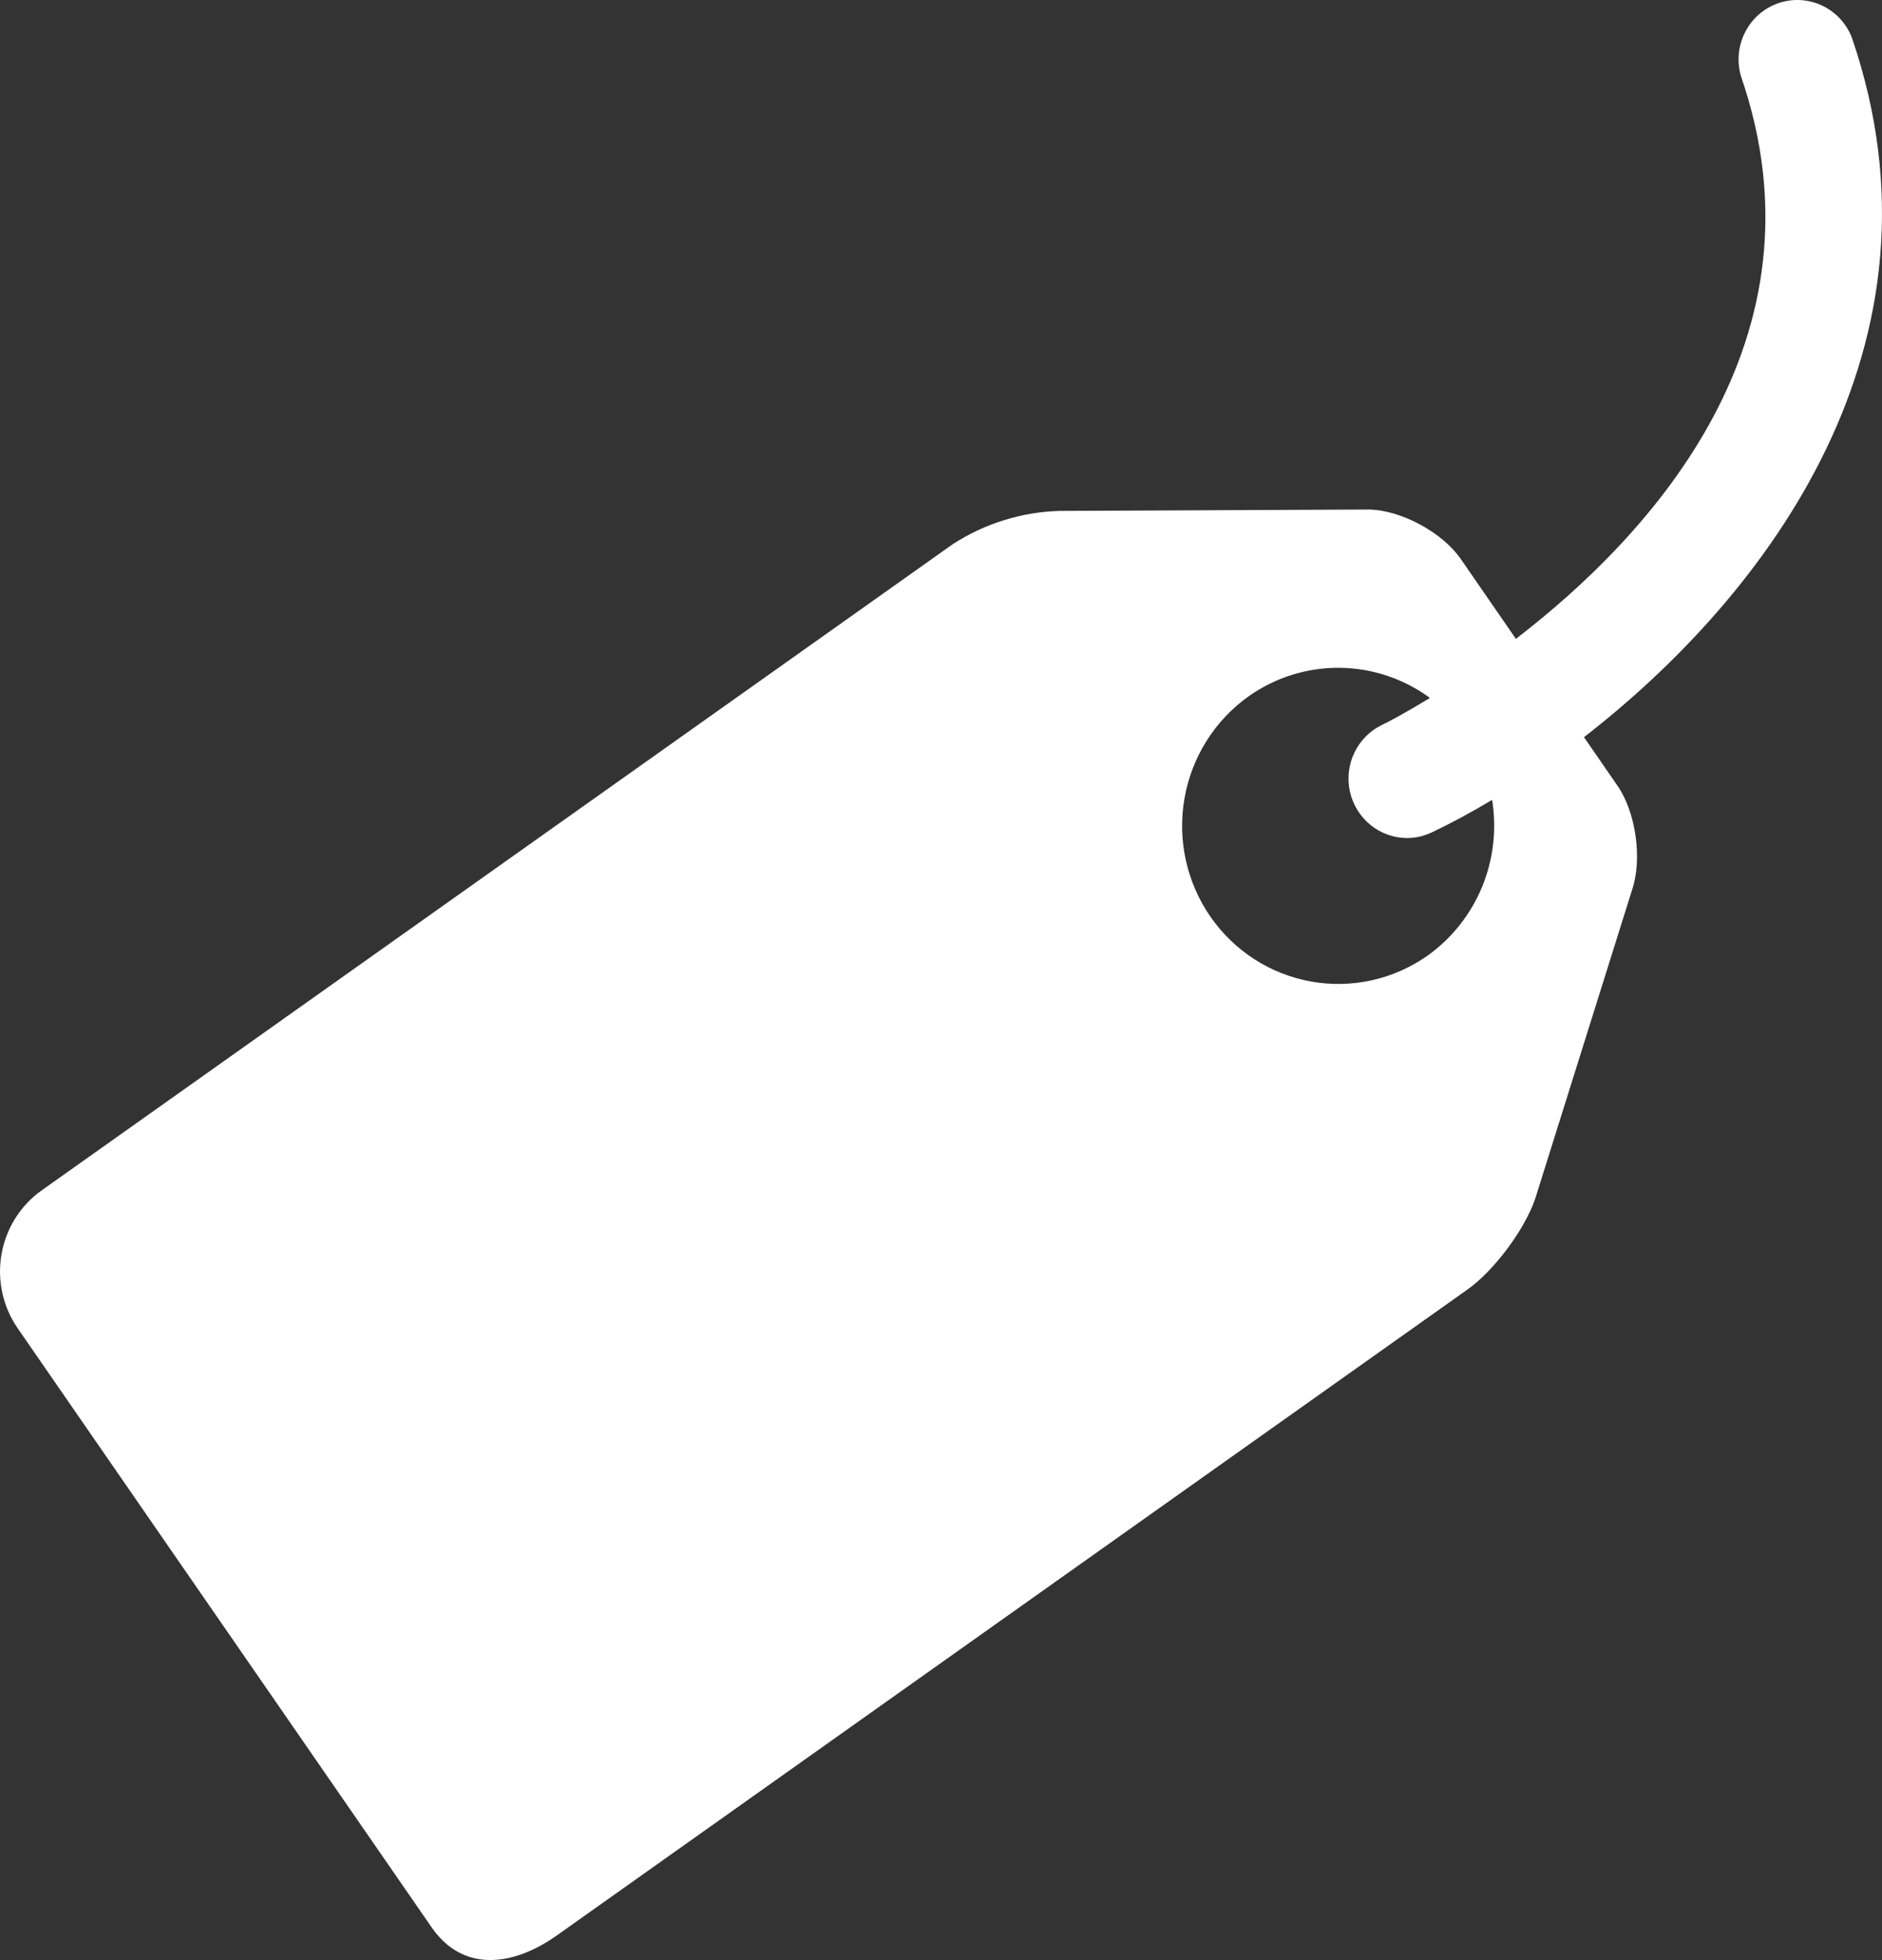 <?xml version="1.0" encoding="UTF-8"?> <svg xmlns="http://www.w3.org/2000/svg" width="49" height="51" viewBox="0 0 49 51" fill="none"><rect x="0" y="0" width="49" height="51" fill="#333333" stroke="none"/><path d="M48.212 0.969C48.065 0.6 47.784 0.303 47.426 0.138C47.068 -0.026 46.661 -0.045 46.289 0.087C45.918 0.218 45.611 0.489 45.433 0.843C45.254 1.197 45.217 1.607 45.33 1.988C47.676 8.805 43.019 13.896 39.468 16.623L38.033 14.545C37.55 13.848 36.472 13.268 35.633 13.258L27.581 13.294C26.598 13.323 25.64 13.622 24.81 14.157L1.083 30.975C0.531 31.367 0.156 31.965 0.039 32.637C-0.078 33.309 0.073 34 0.459 34.56L11.242 50.155C12.05 51.317 13.341 51.176 14.492 50.364L38.22 33.544C38.902 33.056 39.69 32.004 39.968 31.2L42.488 23.17C42.766 22.368 42.597 21.145 42.115 20.448L41.241 19.181C46.009 15.487 50.96 8.958 48.212 0.969ZM37.172 24.863C36.288 25.486 35.197 25.729 34.136 25.54C33.075 25.35 32.132 24.743 31.514 23.851C30.895 22.957 30.652 21.851 30.839 20.776C31.026 19.7 31.628 18.744 32.511 18.117C33.205 17.627 34.032 17.368 34.877 17.376C35.723 17.384 36.545 17.658 37.23 18.16C36.543 18.579 36.07 18.824 35.982 18.862C35.669 19.013 35.416 19.267 35.264 19.582C35.112 19.898 35.071 20.256 35.147 20.598C35.223 20.94 35.412 21.246 35.683 21.466C35.953 21.685 36.289 21.805 36.636 21.806C36.855 21.806 37.071 21.756 37.285 21.656C37.777 21.422 38.298 21.142 38.849 20.813C38.973 21.579 38.882 22.365 38.586 23.081C38.289 23.797 37.799 24.415 37.172 24.863Z" fill="white"></path></svg> 